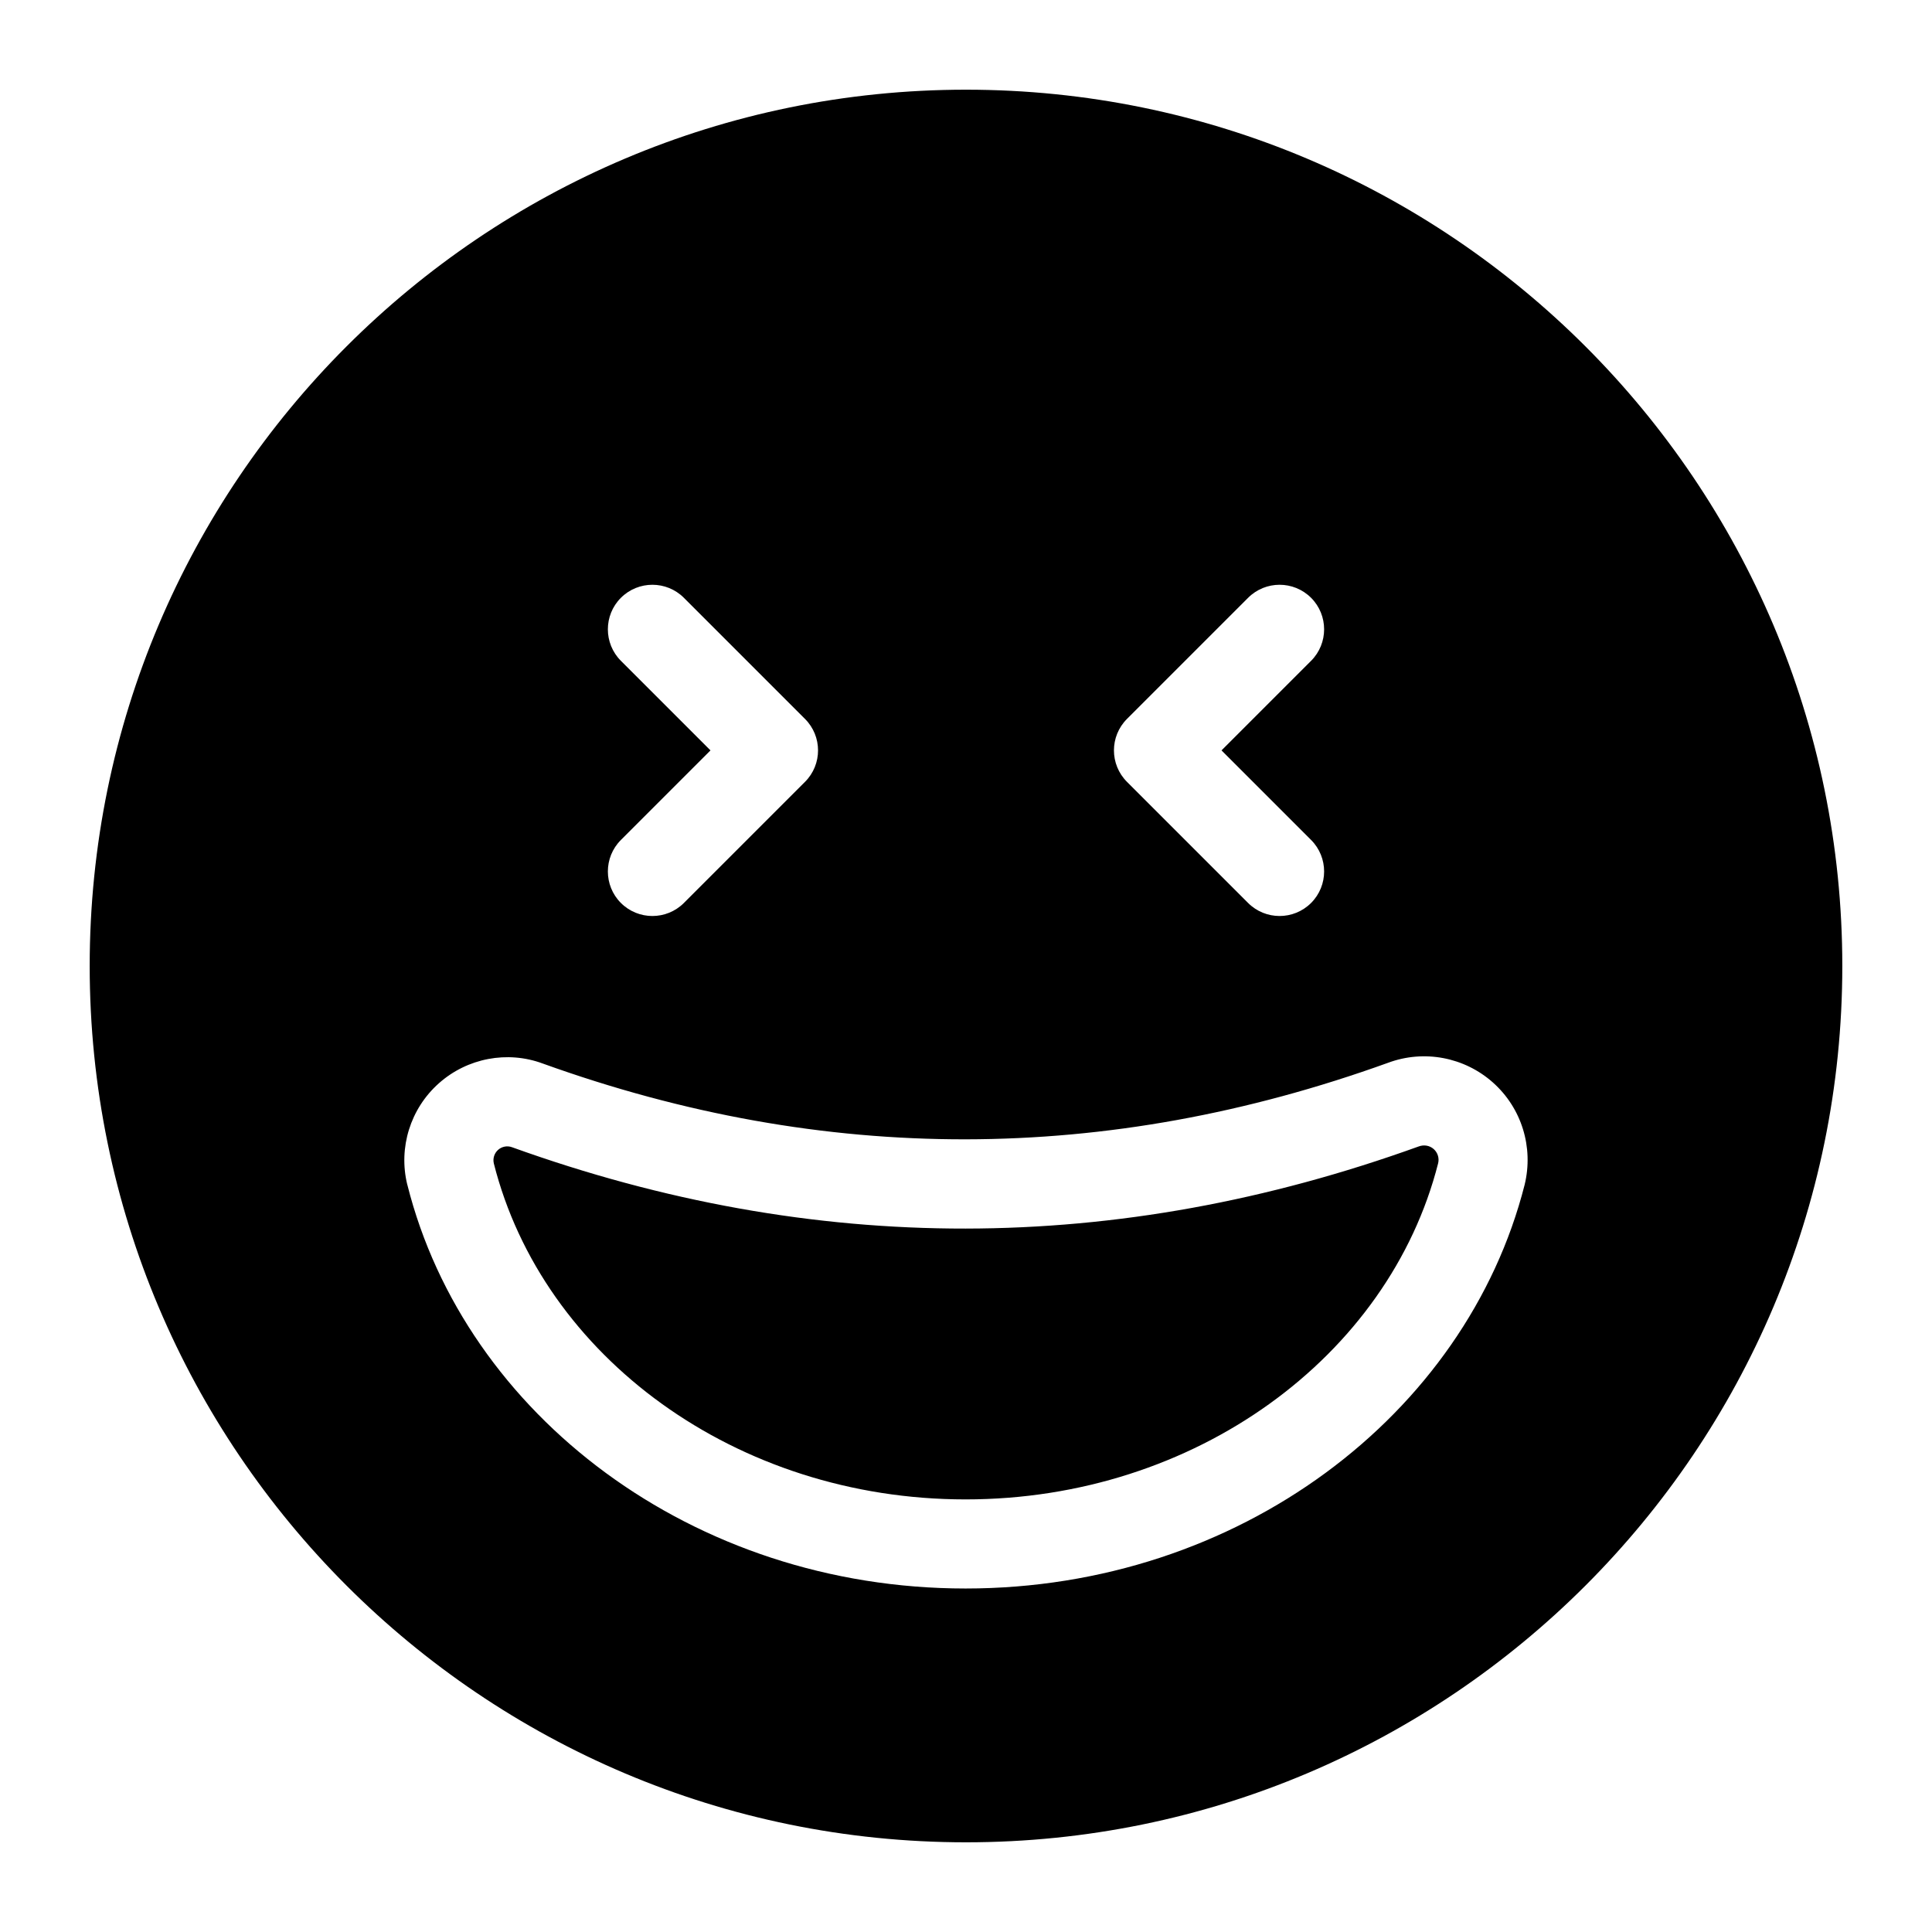 <?xml version="1.0" encoding="UTF-8"?>
<!-- Uploaded to: ICON Repo, www.iconrepo.com, Generator: ICON Repo Mixer Tools -->
<svg fill="#000000" width="800px" height="800px" version="1.1" viewBox="144 144 512 512" xmlns="http://www.w3.org/2000/svg">
 <path d="m400 167.77c-128.17 0-232.23 104.05-232.23 232.23 0 128.17 104.05 232.23 232.23 232.23 128.17 0 232.23-104.05 232.23-232.23 0-128.17-104.05-232.23-232.23-232.23zm-148.04 290.24c15.336 60.945 75.602 106.96 147.93 106.96 72.359 0 132.64-46.035 148.15-106.98 2.426-9.965-0.805-20.355-8.391-27.109-7.59-6.754-18.293-8.77-27.805-5.227-74.594 26.906-149.29 27.109-224.02 0.188-9.352-3.465-19.98-1.465-27.52 5.242-7.543 6.707-10.77 17.035-8.375 26.844zm22.906-5.699c12.941 51.23 64.219 89.047 125.02 89.047 60.883 0 112.22-37.91 125.23-89.062 0.348-1.387-0.109-2.832-1.164-3.777-1.07-0.945-2.566-1.227-4-0.691-80.027 28.875-160.04 29.078-240.25 0.203-1.258-0.473-2.691-0.203-3.699 0.691-1.008 0.898-1.449 2.281-1.133 3.59zm57.418-109.45-23.742-23.742c-4.598-4.598-4.598-12.09 0-16.688 4.613-4.613 12.09-4.613 16.703 0l32.086 32.086c4.613 4.613 4.613 12.074 0 16.688l-32.086 32.086c-4.613 4.613-12.09 4.613-16.703 0-4.598-4.598-4.598-12.09 0-16.688zm135.43 0 23.742 23.742c4.598 4.598 4.598 12.09 0 16.688-4.613 4.613-12.09 4.613-16.703 0l-32.086-32.086c-4.613-4.613-4.613-12.074 0-16.688l32.086-32.086c4.613-4.613 12.09-4.613 16.703 0 4.598 4.598 4.598 12.09 0 16.688z" fill-rule="evenodd"/>
</svg>